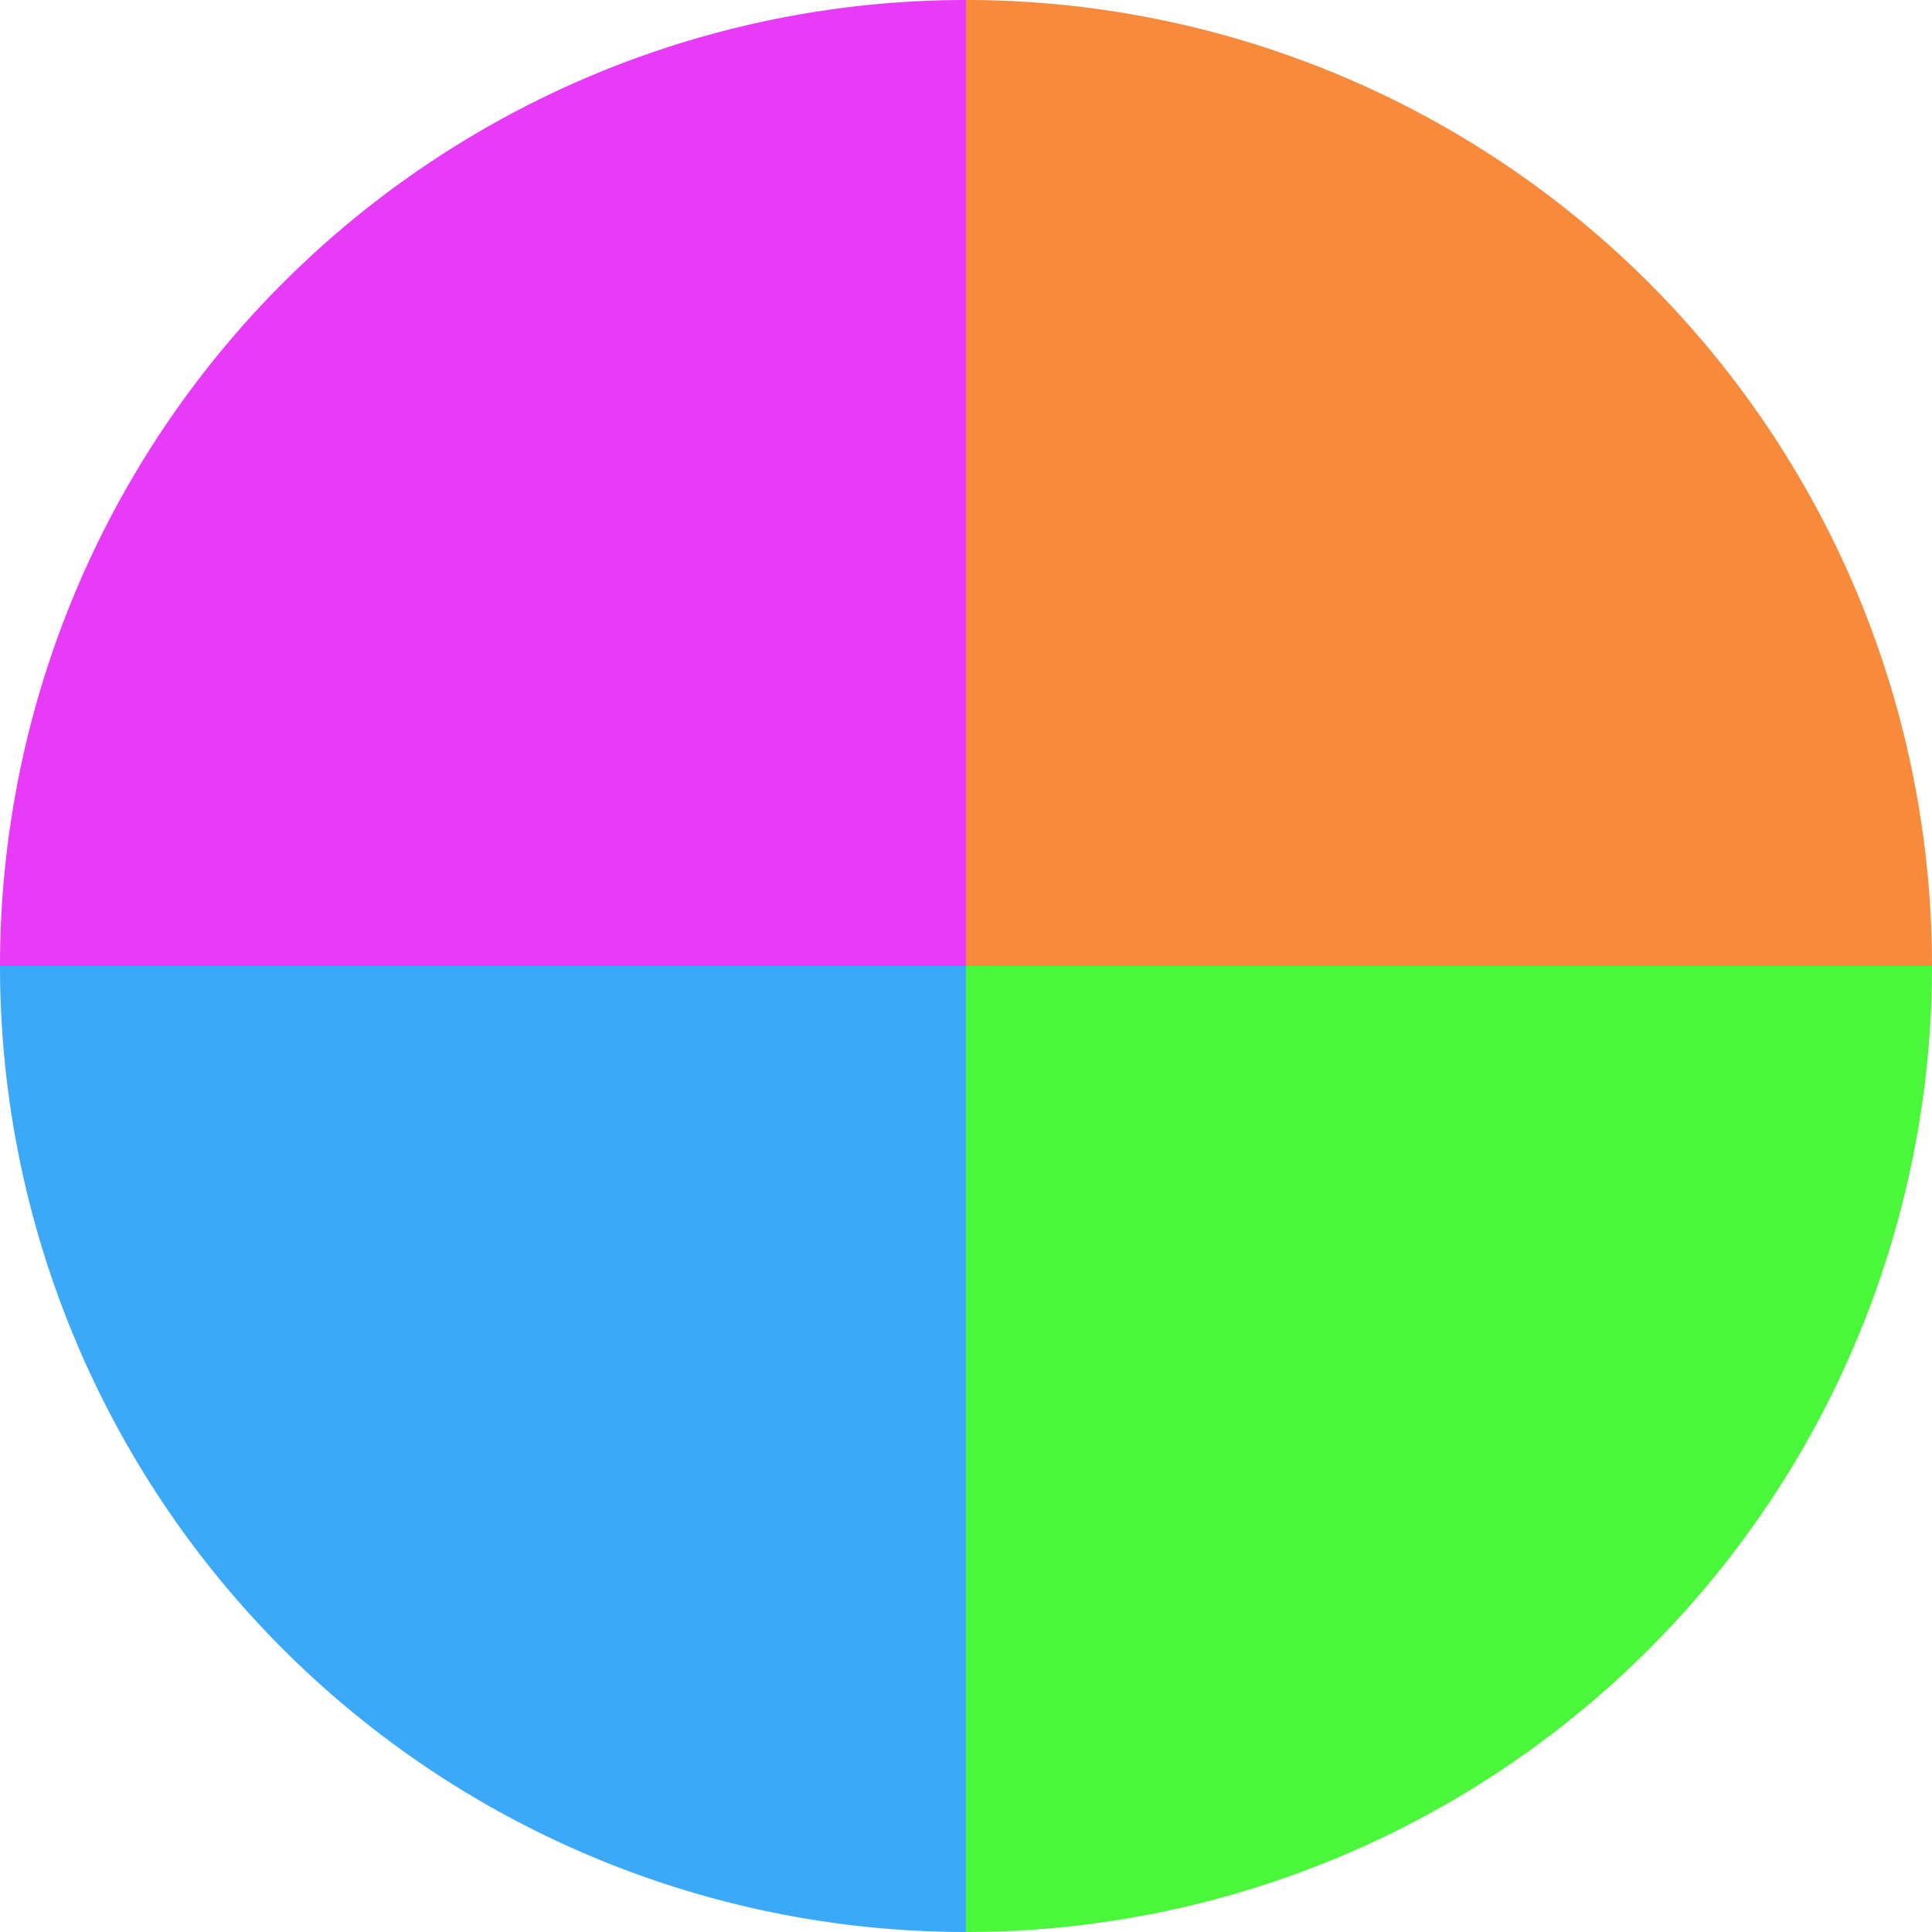 <?xml version="1.0" standalone="no"?>
<svg width="500" height="500" viewBox="-1 -1 2 2" xmlns="http://www.w3.org/2000/svg">
        <path d="M 0 -1 
             A 1,1 0 0,1 1 0             L 0,0
             z" fill="#f78a3b" />
            <path d="M 1 0 
             A 1,1 0 0,1 0 1             L 0,0
             z" fill="#4bf73b" />
            <path d="M 0 1 
             A 1,1 0 0,1 -1 0             L 0,0
             z" fill="#3ba9f7" />
            <path d="M -1 0 
             A 1,1 0 0,1 -0 -1             L 0,0
             z" fill="#e73bf7" />
    </svg>
